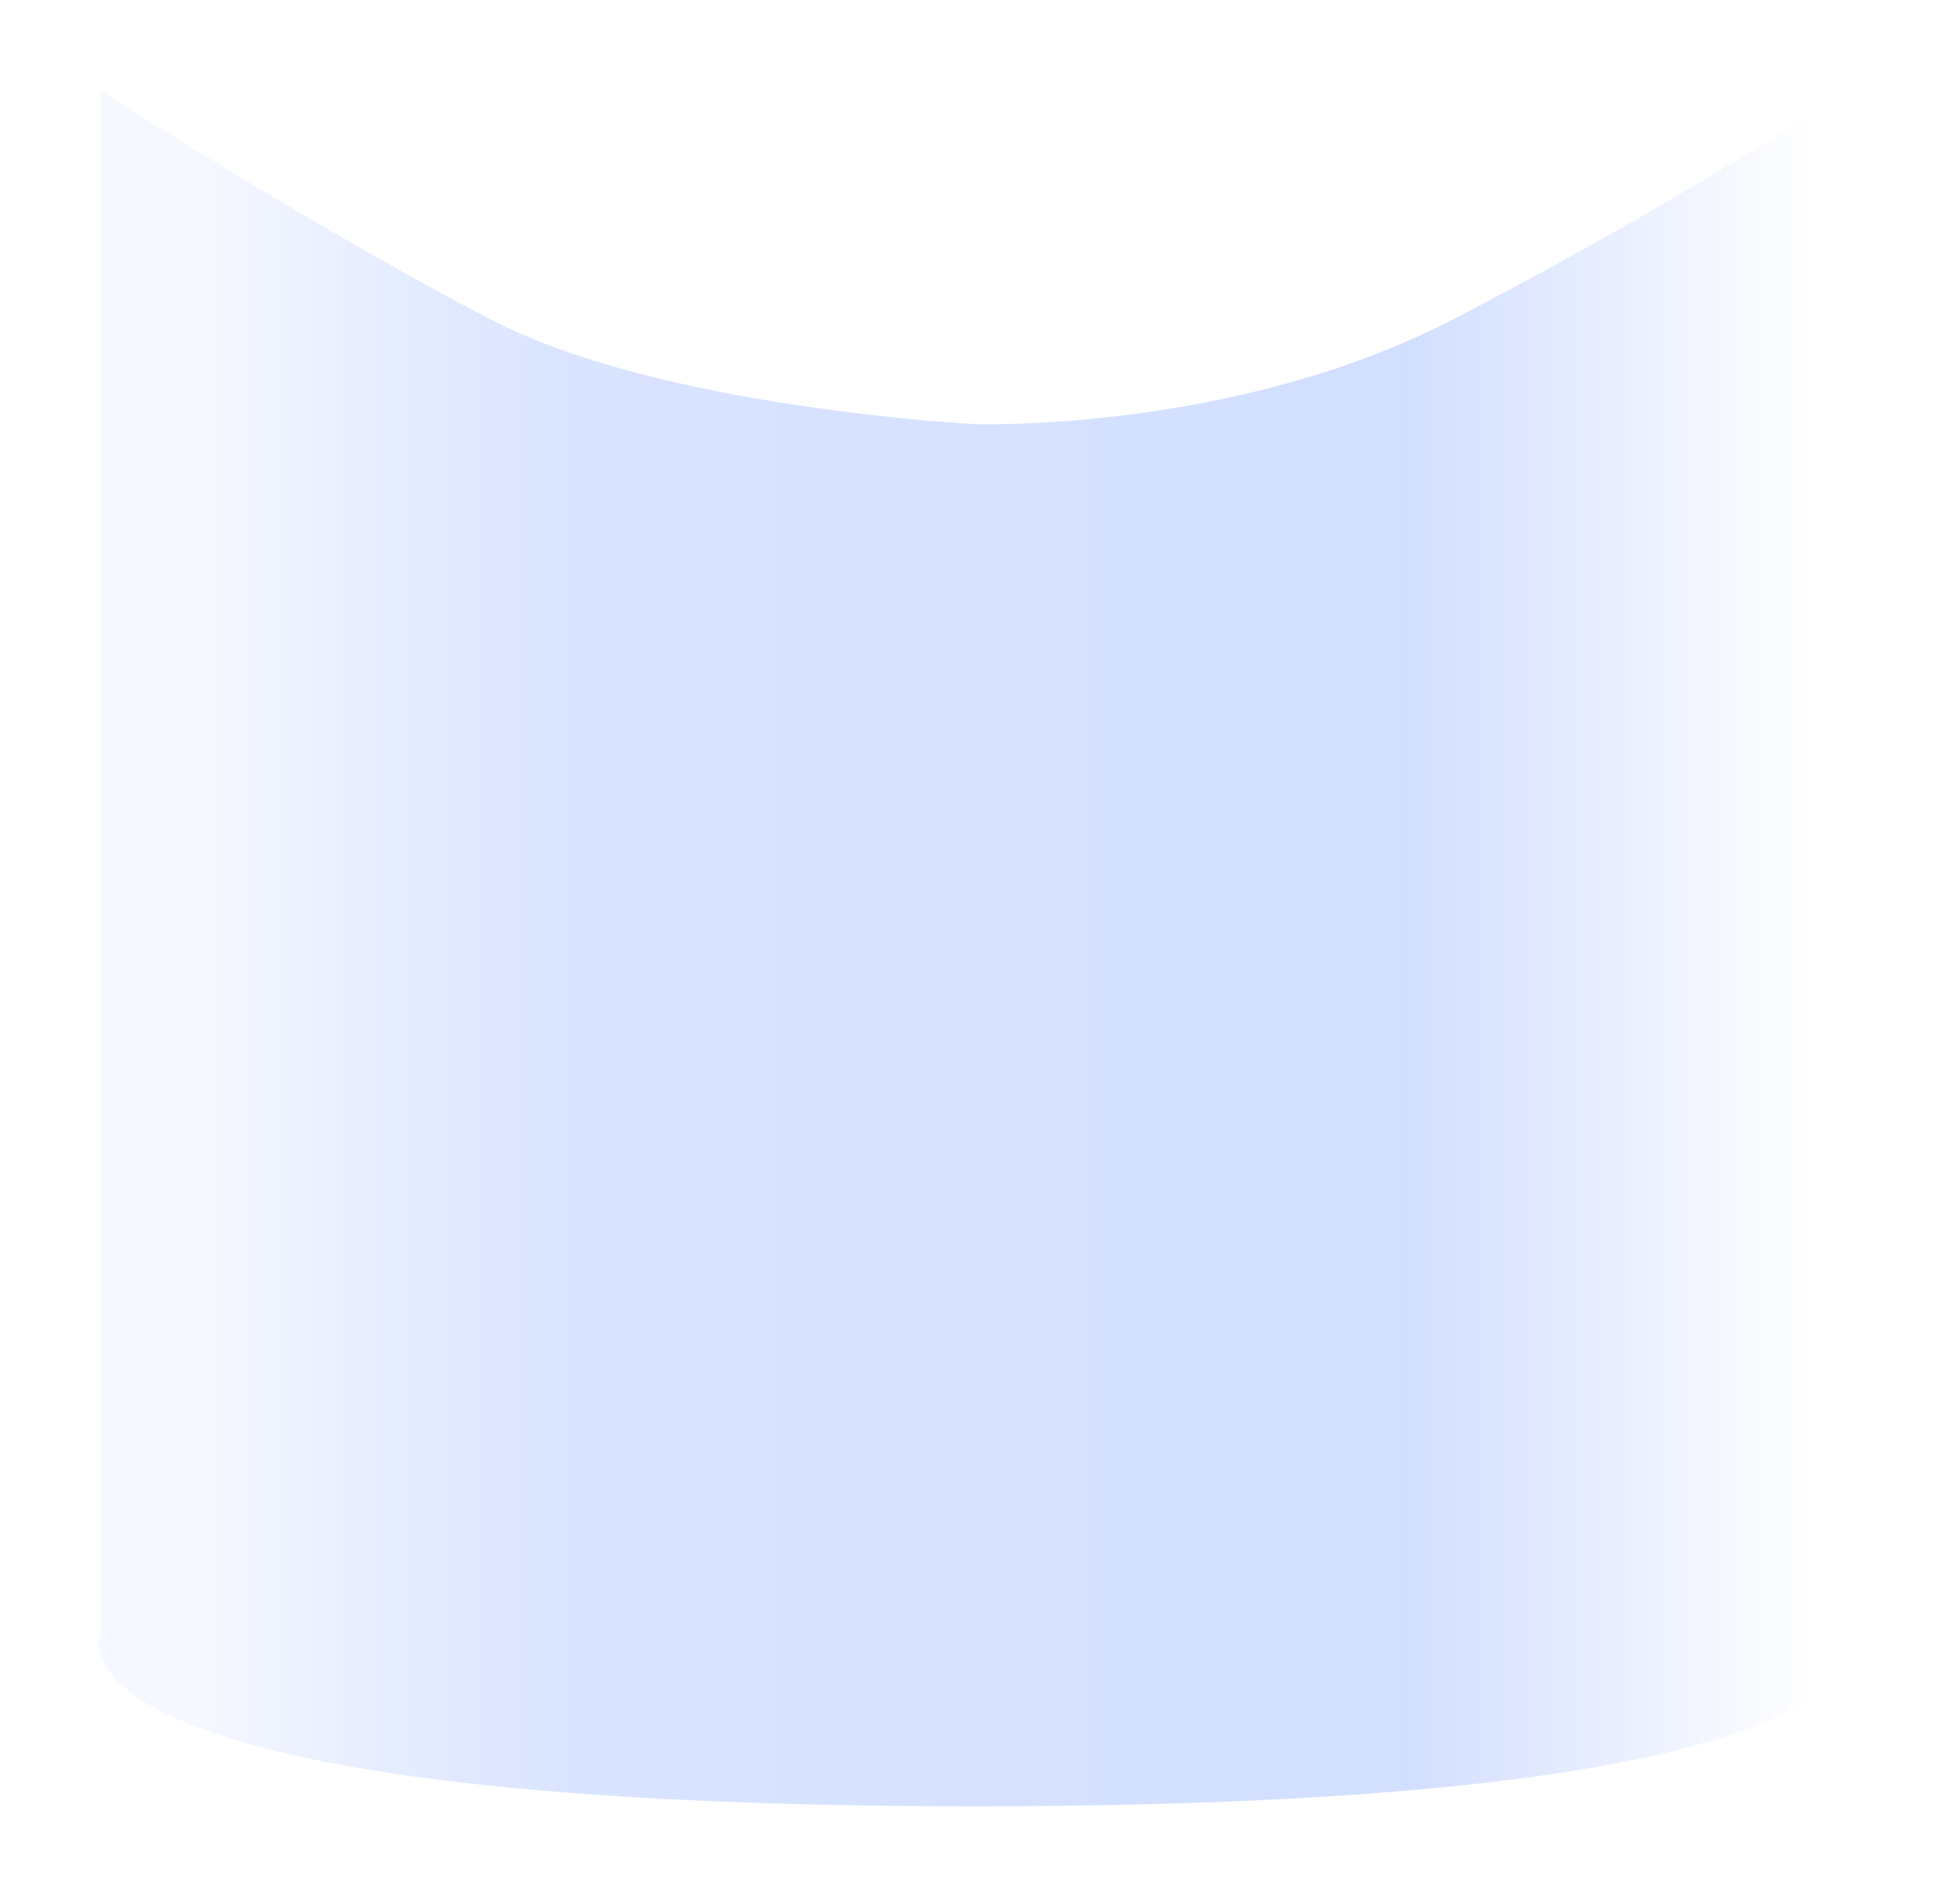<svg width="117" height="115" viewBox="0 0 117 115" fill="none" xmlns="http://www.w3.org/2000/svg">
<g filter="url(#filter0_f_0_962)">
<path d="M6.073 5.475C6.073 5.475 19.454 14.046 29.763 19.355C40.071 24.663 58.867 25.612 58.867 25.612C58.867 25.612 74.434 26.148 87.633 19.355C100.831 12.561 111.66 5.475 111.66 5.475V98.676C111.66 98.676 116.511 109.086 58.867 109.086C1.222 109.086 6.073 98.676 6.073 98.676V5.475Z" fill="url(#paint0_linear_0_962)" fill-opacity="0.31"/>
</g>
<defs>
<filter id="filter0_f_0_962" x="0.973" y="0.475" width="115.789" height="113.612" filterUnits="userSpaceOnUse" color-interpolation-filters="sRGB">
<feFlood flood-opacity="0" result="BackgroundImageFix"/>
<feBlend mode="normal" in="SourceGraphic" in2="BackgroundImageFix" result="shape"/>
<feGaussianBlur stdDeviation="2.5" result="effect1_foregroundBlur_0_962"/>
</filter>
<linearGradient id="paint0_linear_0_962" x1="6.073" y1="64.656" x2="116.398" y2="64.656" gradientUnits="userSpaceOnUse">
<stop offset="0.055" stop-color="#6D96FF" stop-opacity="0.21"/>
<stop offset="0.261" stop-color="#85A7FF"/>
<stop offset="0.714" stop-color="#6D96FF"/>
<stop offset="0.939" stop-color="#6D96FF" stop-opacity="0"/>
</linearGradient>
</defs>
</svg>

